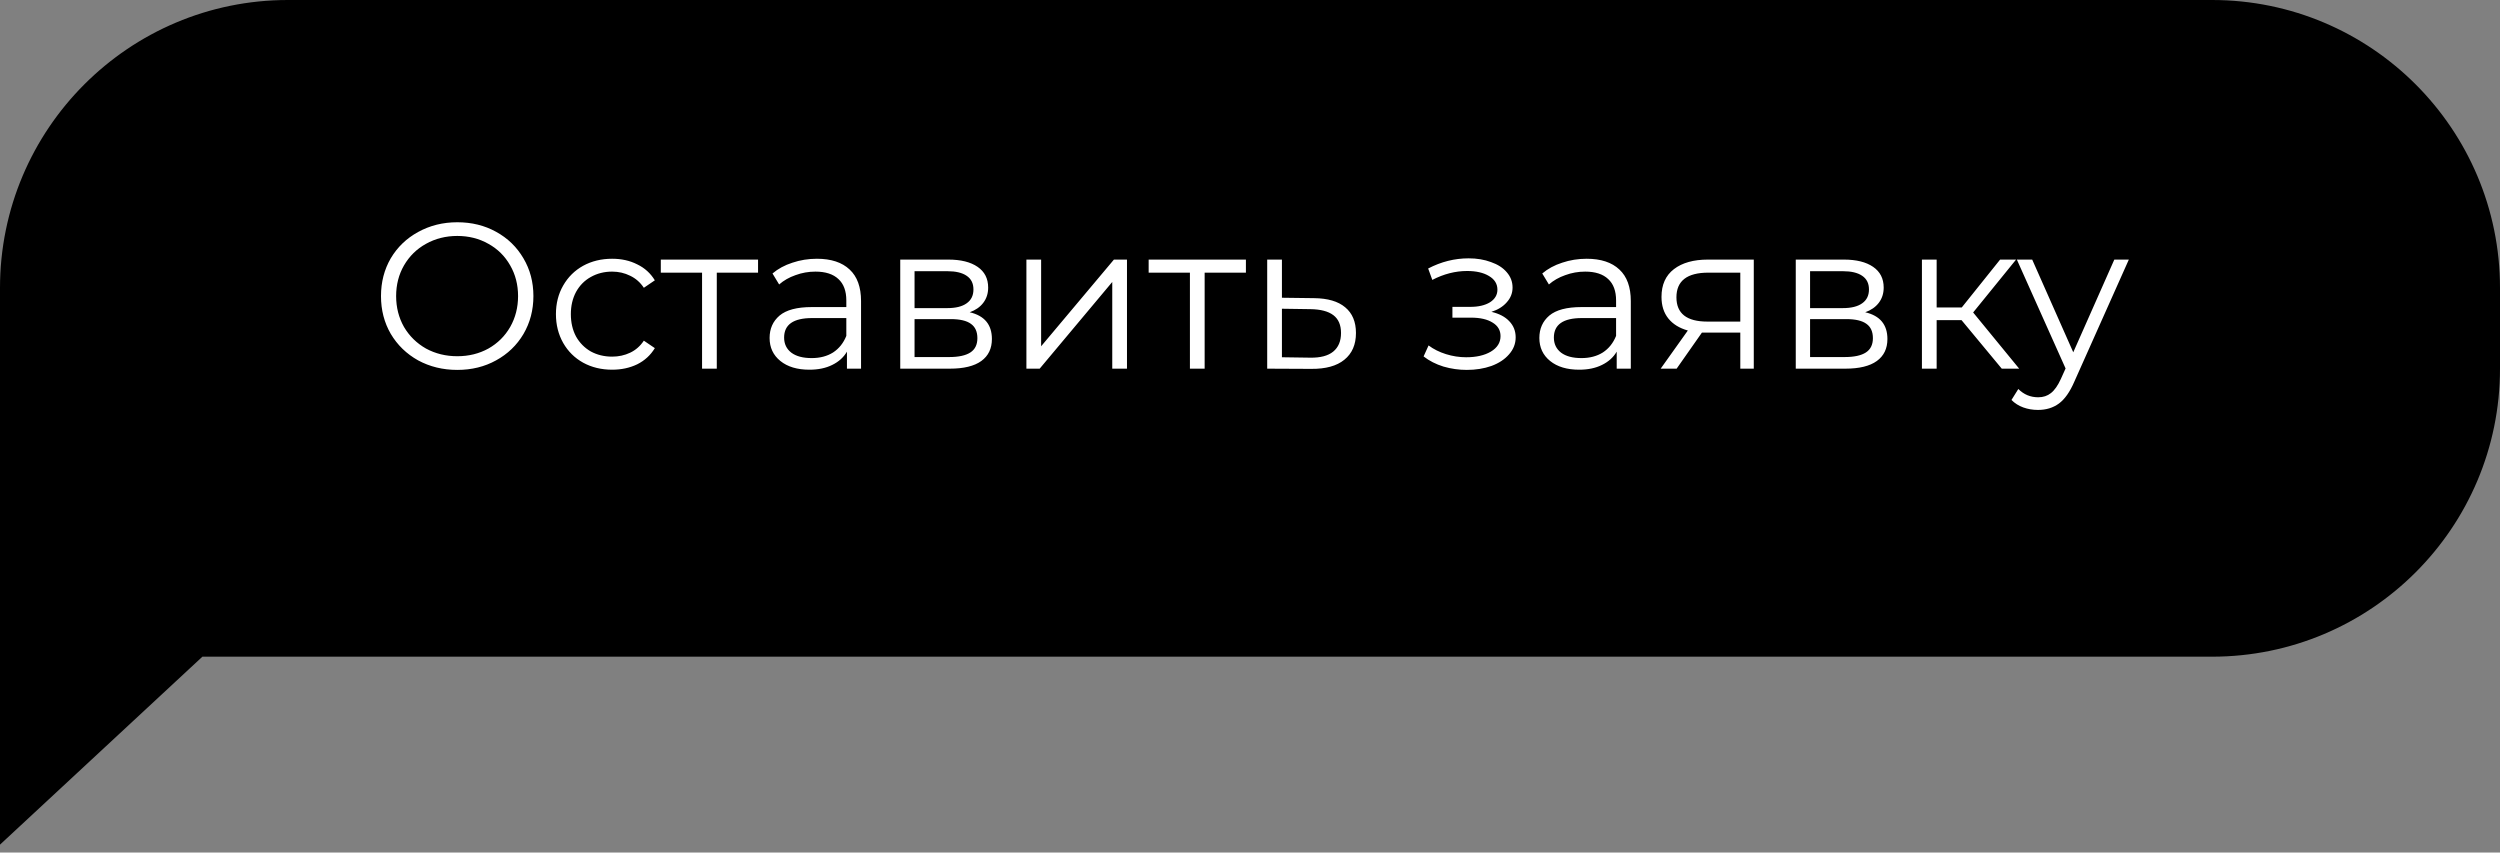 <?xml version="1.0" encoding="UTF-8"?> <svg xmlns="http://www.w3.org/2000/svg" width="217" height="74" viewBox="0 0 217 74" fill="none"><rect x="0" y="0" width="217" height="74" fill="#808080" stroke="none"/><path d="M0 73.314V25C0 11.193 11.193 9.66387e-08 25 0H192C205.807 9.66386e-08 217 11.193 217 25V32C217 45.807 205.807 57 192 57H17.568L0 73.314Z" fill="black"></path><path d="M39.694 32.108C38.446 32.108 37.312 31.832 36.292 31.28C35.284 30.716 34.492 29.948 33.916 28.976C33.352 28.004 33.07 26.912 33.07 25.7C33.07 24.488 33.352 23.396 33.916 22.424C34.492 21.452 35.284 20.69 36.292 20.138C37.312 19.574 38.446 19.292 39.694 19.292C40.942 19.292 42.064 19.568 43.06 20.12C44.068 20.672 44.86 21.44 45.436 22.424C46.012 23.396 46.3 24.488 46.3 25.7C46.3 26.912 46.012 28.01 45.436 28.994C44.86 29.966 44.068 30.728 43.06 31.28C42.064 31.832 40.942 32.108 39.694 32.108ZM39.694 30.92C40.69 30.92 41.59 30.698 42.394 30.254C43.198 29.798 43.828 29.174 44.284 28.382C44.74 27.578 44.968 26.684 44.968 25.7C44.968 24.716 44.74 23.828 44.284 23.036C43.828 22.232 43.198 21.608 42.394 21.164C41.59 20.708 40.69 20.48 39.694 20.48C38.698 20.48 37.792 20.708 36.976 21.164C36.172 21.608 35.536 22.232 35.068 23.036C34.612 23.828 34.384 24.716 34.384 25.7C34.384 26.684 34.612 27.578 35.068 28.382C35.536 29.174 36.172 29.798 36.976 30.254C37.792 30.698 38.698 30.92 39.694 30.92ZM53.133 32.09C52.197 32.09 51.356 31.886 50.612 31.478C49.88 31.07 49.304 30.5 48.885 29.768C48.465 29.024 48.255 28.19 48.255 27.266C48.255 26.342 48.465 25.514 48.885 24.782C49.304 24.05 49.88 23.48 50.612 23.072C51.356 22.664 52.197 22.46 53.133 22.46C53.949 22.46 54.675 22.622 55.31 22.946C55.959 23.258 56.468 23.72 56.84 24.332L55.886 24.98C55.575 24.512 55.178 24.164 54.699 23.936C54.218 23.696 53.697 23.576 53.133 23.576C52.449 23.576 51.831 23.732 51.279 24.044C50.739 24.344 50.312 24.776 50.001 25.34C49.7 25.904 49.55 26.546 49.55 27.266C49.55 27.998 49.7 28.646 50.001 29.21C50.312 29.762 50.739 30.194 51.279 30.506C51.831 30.806 52.449 30.956 53.133 30.956C53.697 30.956 54.218 30.842 54.699 30.614C55.178 30.386 55.575 30.038 55.886 29.57L56.84 30.218C56.468 30.83 55.959 31.298 55.31 31.622C54.663 31.934 53.937 32.09 53.133 32.09ZM65.799 23.666H62.217V32H60.939V23.666H57.357V22.532H65.799V23.666ZM70.905 22.46C72.141 22.46 73.089 22.772 73.749 23.396C74.409 24.008 74.739 24.92 74.739 26.132V32H73.515V30.524C73.227 31.016 72.801 31.4 72.237 31.676C71.685 31.952 71.025 32.09 70.257 32.09C69.201 32.09 68.361 31.838 67.737 31.334C67.113 30.83 66.801 30.164 66.801 29.336C66.801 28.532 67.089 27.884 67.665 27.392C68.253 26.9 69.183 26.654 70.455 26.654H73.461V26.078C73.461 25.262 73.233 24.644 72.777 24.224C72.321 23.792 71.655 23.576 70.779 23.576C70.179 23.576 69.603 23.678 69.051 23.882C68.499 24.074 68.025 24.344 67.629 24.692L67.053 23.738C67.533 23.33 68.109 23.018 68.781 22.802C69.453 22.574 70.161 22.46 70.905 22.46ZM70.455 31.082C71.175 31.082 71.793 30.92 72.309 30.596C72.825 30.26 73.209 29.78 73.461 29.156V27.608H70.491C68.871 27.608 68.061 28.172 68.061 29.3C68.061 29.852 68.271 30.29 68.691 30.614C69.111 30.926 69.699 31.082 70.455 31.082ZM84.171 27.104C85.455 27.404 86.097 28.178 86.097 29.426C86.097 30.254 85.791 30.89 85.179 31.334C84.567 31.778 83.655 32 82.443 32H78.141V22.532H82.317C83.397 22.532 84.243 22.742 84.855 23.162C85.467 23.582 85.773 24.182 85.773 24.962C85.773 25.478 85.629 25.922 85.341 26.294C85.065 26.654 84.675 26.924 84.171 27.104ZM79.383 26.744H82.227C82.959 26.744 83.517 26.606 83.901 26.33C84.297 26.054 84.495 25.652 84.495 25.124C84.495 24.596 84.297 24.2 83.901 23.936C83.517 23.672 82.959 23.54 82.227 23.54H79.383V26.744ZM82.389 30.992C83.205 30.992 83.817 30.86 84.225 30.596C84.633 30.332 84.837 29.918 84.837 29.354C84.837 28.79 84.651 28.376 84.279 28.112C83.907 27.836 83.319 27.698 82.515 27.698H79.383V30.992H82.389ZM89.092 22.532H90.37V30.056L96.688 22.532H97.822V32H96.544V24.476L90.244 32H89.092V22.532ZM108.145 23.666H104.563V32H103.285V23.666H99.703V22.532H108.145V23.666ZM114.061 25.88C115.249 25.892 116.149 26.156 116.761 26.672C117.385 27.188 117.697 27.932 117.697 28.904C117.697 29.912 117.361 30.686 116.689 31.226C116.029 31.766 115.069 32.03 113.809 32.018L109.993 32V22.532H111.271V25.844L114.061 25.88ZM113.737 31.046C114.613 31.058 115.273 30.884 115.717 30.524C116.173 30.152 116.401 29.612 116.401 28.904C116.401 28.208 116.179 27.692 115.735 27.356C115.291 27.02 114.625 26.846 113.737 26.834L111.271 26.798V31.01L113.737 31.046ZM129.454 27.068C130.126 27.224 130.642 27.494 131.002 27.878C131.374 28.262 131.56 28.73 131.56 29.282C131.56 29.834 131.368 30.326 130.984 30.758C130.612 31.19 130.102 31.526 129.454 31.766C128.806 31.994 128.092 32.108 127.312 32.108C126.628 32.108 125.956 32.012 125.296 31.82C124.636 31.616 124.06 31.322 123.568 30.938L124 29.984C124.432 30.308 124.936 30.56 125.512 30.74C126.088 30.92 126.67 31.01 127.258 31.01C128.134 31.01 128.848 30.848 129.4 30.524C129.964 30.188 130.246 29.738 130.246 29.174C130.246 28.67 130.018 28.28 129.562 28.004C129.106 27.716 128.482 27.572 127.69 27.572H126.07V26.636H127.618C128.326 26.636 128.896 26.504 129.328 26.24C129.76 25.964 129.976 25.598 129.976 25.142C129.976 24.638 129.73 24.242 129.238 23.954C128.758 23.666 128.128 23.522 127.348 23.522C126.328 23.522 125.32 23.78 124.324 24.296L123.964 23.306C125.092 22.718 126.262 22.424 127.474 22.424C128.194 22.424 128.842 22.532 129.418 22.748C130.006 22.952 130.462 23.246 130.786 23.63C131.122 24.014 131.29 24.458 131.29 24.962C131.29 25.442 131.122 25.868 130.786 26.24C130.462 26.612 130.018 26.888 129.454 27.068ZM137.72 22.46C138.956 22.46 139.904 22.772 140.564 23.396C141.224 24.008 141.554 24.92 141.554 26.132V32H140.33V30.524C140.042 31.016 139.616 31.4 139.052 31.676C138.5 31.952 137.84 32.09 137.072 32.09C136.016 32.09 135.176 31.838 134.552 31.334C133.928 30.83 133.616 30.164 133.616 29.336C133.616 28.532 133.904 27.884 134.48 27.392C135.068 26.9 135.998 26.654 137.27 26.654H140.276V26.078C140.276 25.262 140.048 24.644 139.592 24.224C139.136 23.792 138.47 23.576 137.594 23.576C136.994 23.576 136.418 23.678 135.866 23.882C135.314 24.074 134.84 24.344 134.444 24.692L133.868 23.738C134.348 23.33 134.924 23.018 135.596 22.802C136.268 22.574 136.976 22.46 137.72 22.46ZM137.27 31.082C137.99 31.082 138.608 30.92 139.124 30.596C139.64 30.26 140.024 29.78 140.276 29.156V27.608H137.306C135.686 27.608 134.876 28.172 134.876 29.3C134.876 29.852 135.086 30.29 135.506 30.614C135.926 30.926 136.514 31.082 137.27 31.082ZM152.228 22.532V32H151.058V28.868H148.088H147.728L145.532 32H144.146L146.504 28.688C145.772 28.484 145.208 28.136 144.812 27.644C144.416 27.152 144.218 26.528 144.218 25.772C144.218 24.716 144.578 23.912 145.298 23.36C146.018 22.808 147.002 22.532 148.25 22.532H152.228ZM145.514 25.808C145.514 27.212 146.408 27.914 148.196 27.914H151.058V23.666H148.286C146.438 23.666 145.514 24.38 145.514 25.808ZM161.902 27.104C163.186 27.404 163.828 28.178 163.828 29.426C163.828 30.254 163.522 30.89 162.91 31.334C162.298 31.778 161.386 32 160.174 32H155.872V22.532H160.048C161.128 22.532 161.974 22.742 162.586 23.162C163.198 23.582 163.504 24.182 163.504 24.962C163.504 25.478 163.36 25.922 163.072 26.294C162.796 26.654 162.406 26.924 161.902 27.104ZM157.114 26.744H159.958C160.69 26.744 161.248 26.606 161.632 26.33C162.028 26.054 162.226 25.652 162.226 25.124C162.226 24.596 162.028 24.2 161.632 23.936C161.248 23.672 160.69 23.54 159.958 23.54H157.114V26.744ZM160.12 30.992C160.936 30.992 161.548 30.86 161.956 30.596C162.364 30.332 162.568 29.918 162.568 29.354C162.568 28.79 162.382 28.376 162.01 28.112C161.638 27.836 161.05 27.698 160.246 27.698H157.114V30.992H160.12ZM170.261 27.788H168.101V32H166.823V22.532H168.101V26.69H170.279L173.609 22.532H174.995L171.269 27.122L175.265 32H173.753L170.261 27.788ZM184.783 22.532L180.049 33.134C179.665 34.022 179.221 34.652 178.717 35.024C178.213 35.396 177.607 35.582 176.899 35.582C176.443 35.582 176.017 35.51 175.621 35.366C175.225 35.222 174.883 35.006 174.595 34.718L175.189 33.764C175.669 34.244 176.245 34.484 176.917 34.484C177.349 34.484 177.715 34.364 178.015 34.124C178.327 33.884 178.615 33.476 178.879 32.9L179.293 31.982L175.063 22.532H176.395L179.959 30.578L183.523 22.532H184.783Z" fill="white"></path></svg> 